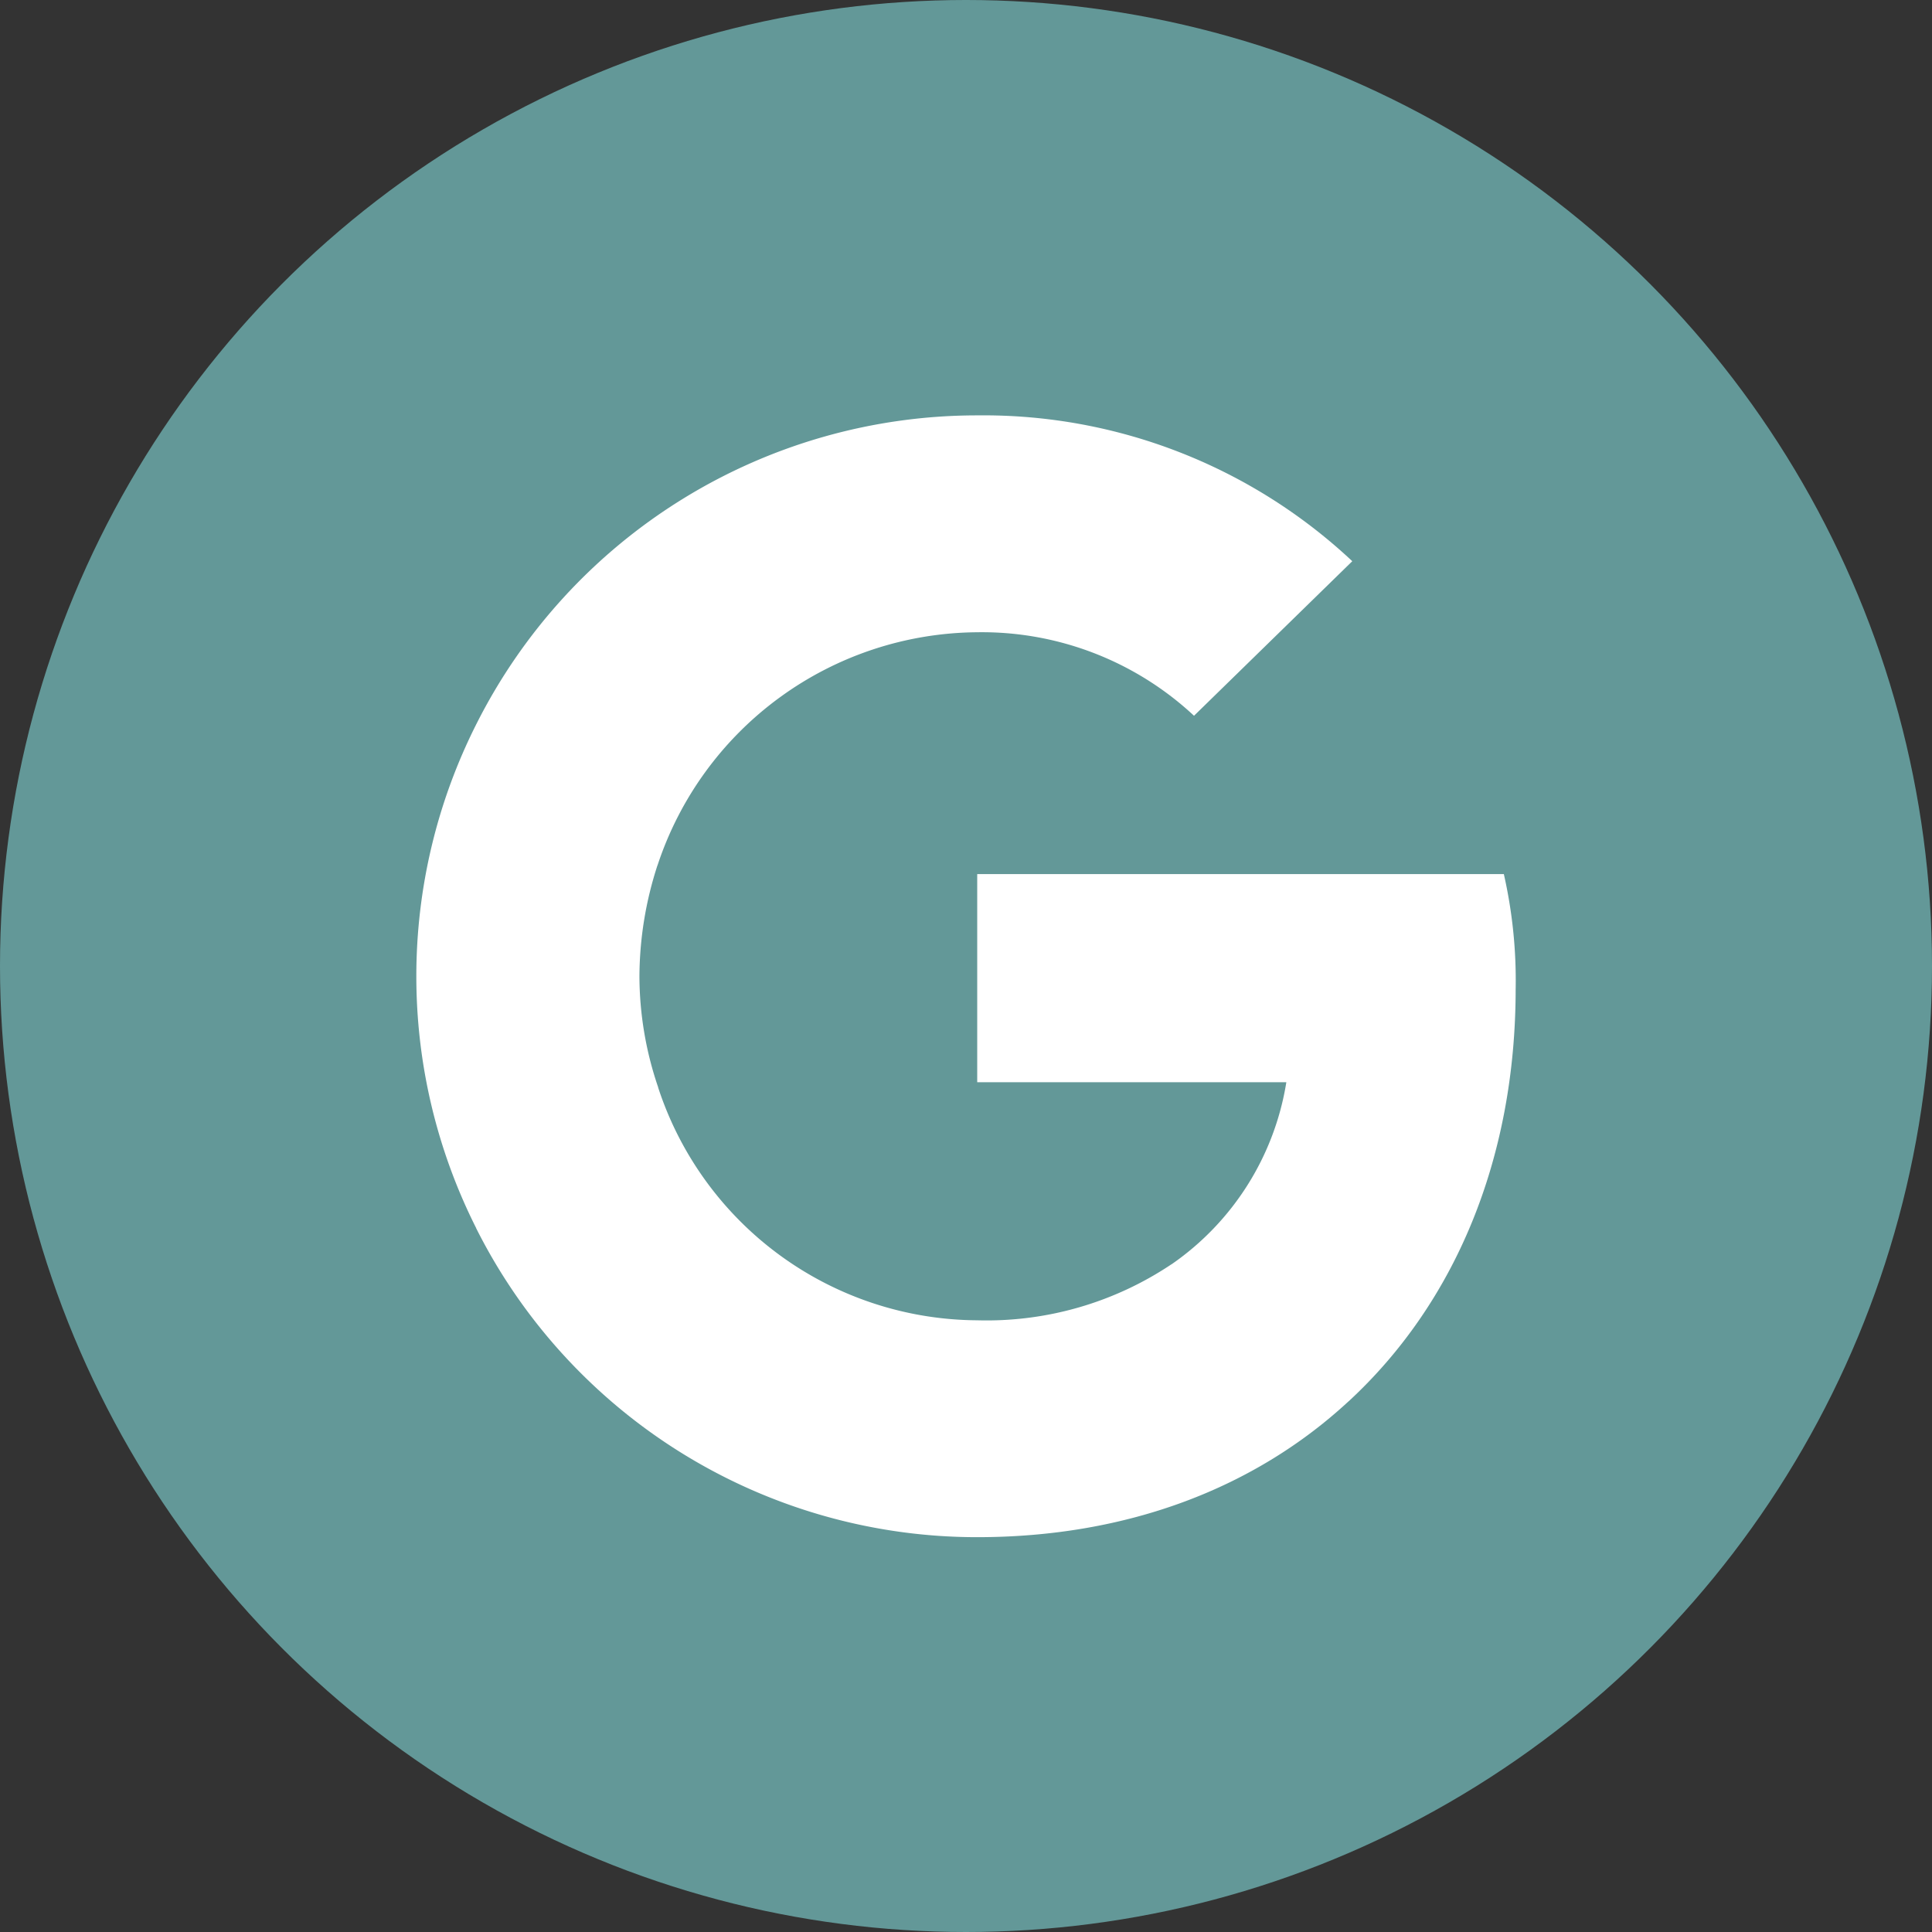 <svg xmlns="http://www.w3.org/2000/svg" width="94" height="94" viewBox="0 0 94 94">
  <rect x="0" y="0" width="94" height="94" fill="#333333" stroke="none"/>
  <g id="Group_158" data-name="Group 158" transform="translate(-438 -1631)">
    <circle id="Ellipse_20" data-name="Ellipse 20" cx="47" cy="47" r="47" transform="translate(438 1631)" fill="#639898"/>
    <g id="d56a83daff855ba754852b04aa0f3926" transform="translate(458.256 1651.21)">
      <path id="Path_49" data-name="Path 49" d="M156.748,112.34a23.386,23.386,0,0,0-.576-5.579H130.55v10.128h15.04a13.336,13.336,0,0,1-5.579,8.854l-.051.339,8.1,6.276.561.056c5.155-4.761,8.126-11.765,8.126-20.073" transform="translate(-103.26 -84.444)" fill="#fff"/>
      <path id="Path_50" data-name="Path 50" d="M38.3,178.263c7.368,0,13.554-2.426,18.072-6.61l-8.612-6.671a16.152,16.152,0,0,1-9.46,2.729,16.429,16.429,0,0,1-15.525-11.34l-.32.027-8.424,6.519-.11.306A27.27,27.27,0,0,0,38.3,178.263" transform="translate(-11.014 -123.683)" fill="#fff"/>
      <path id="Path_51" data-name="Path 51" d="M11.765,89.092a16.8,16.8,0,0,1-.91-5.4,17.654,17.654,0,0,1,.879-5.4l-.015-.362L3.19,71.312l-.279.133a27.233,27.233,0,0,0,0,24.5l8.854-6.853" transform="translate(0 -56.405)" fill="#fff"/>
      <path id="Path_52" data-name="Path 52" d="M38.3,10.552a15.125,15.125,0,0,1,10.552,4.063l7.7-7.52A26.22,26.22,0,0,0,38.3,0,27.27,27.27,0,0,0,13.925,15.04l8.824,6.853A16.5,16.5,0,0,1,38.3,10.552" transform="translate(-11.014)" fill="#fff"/>
    </g>
  </g>
</svg>
